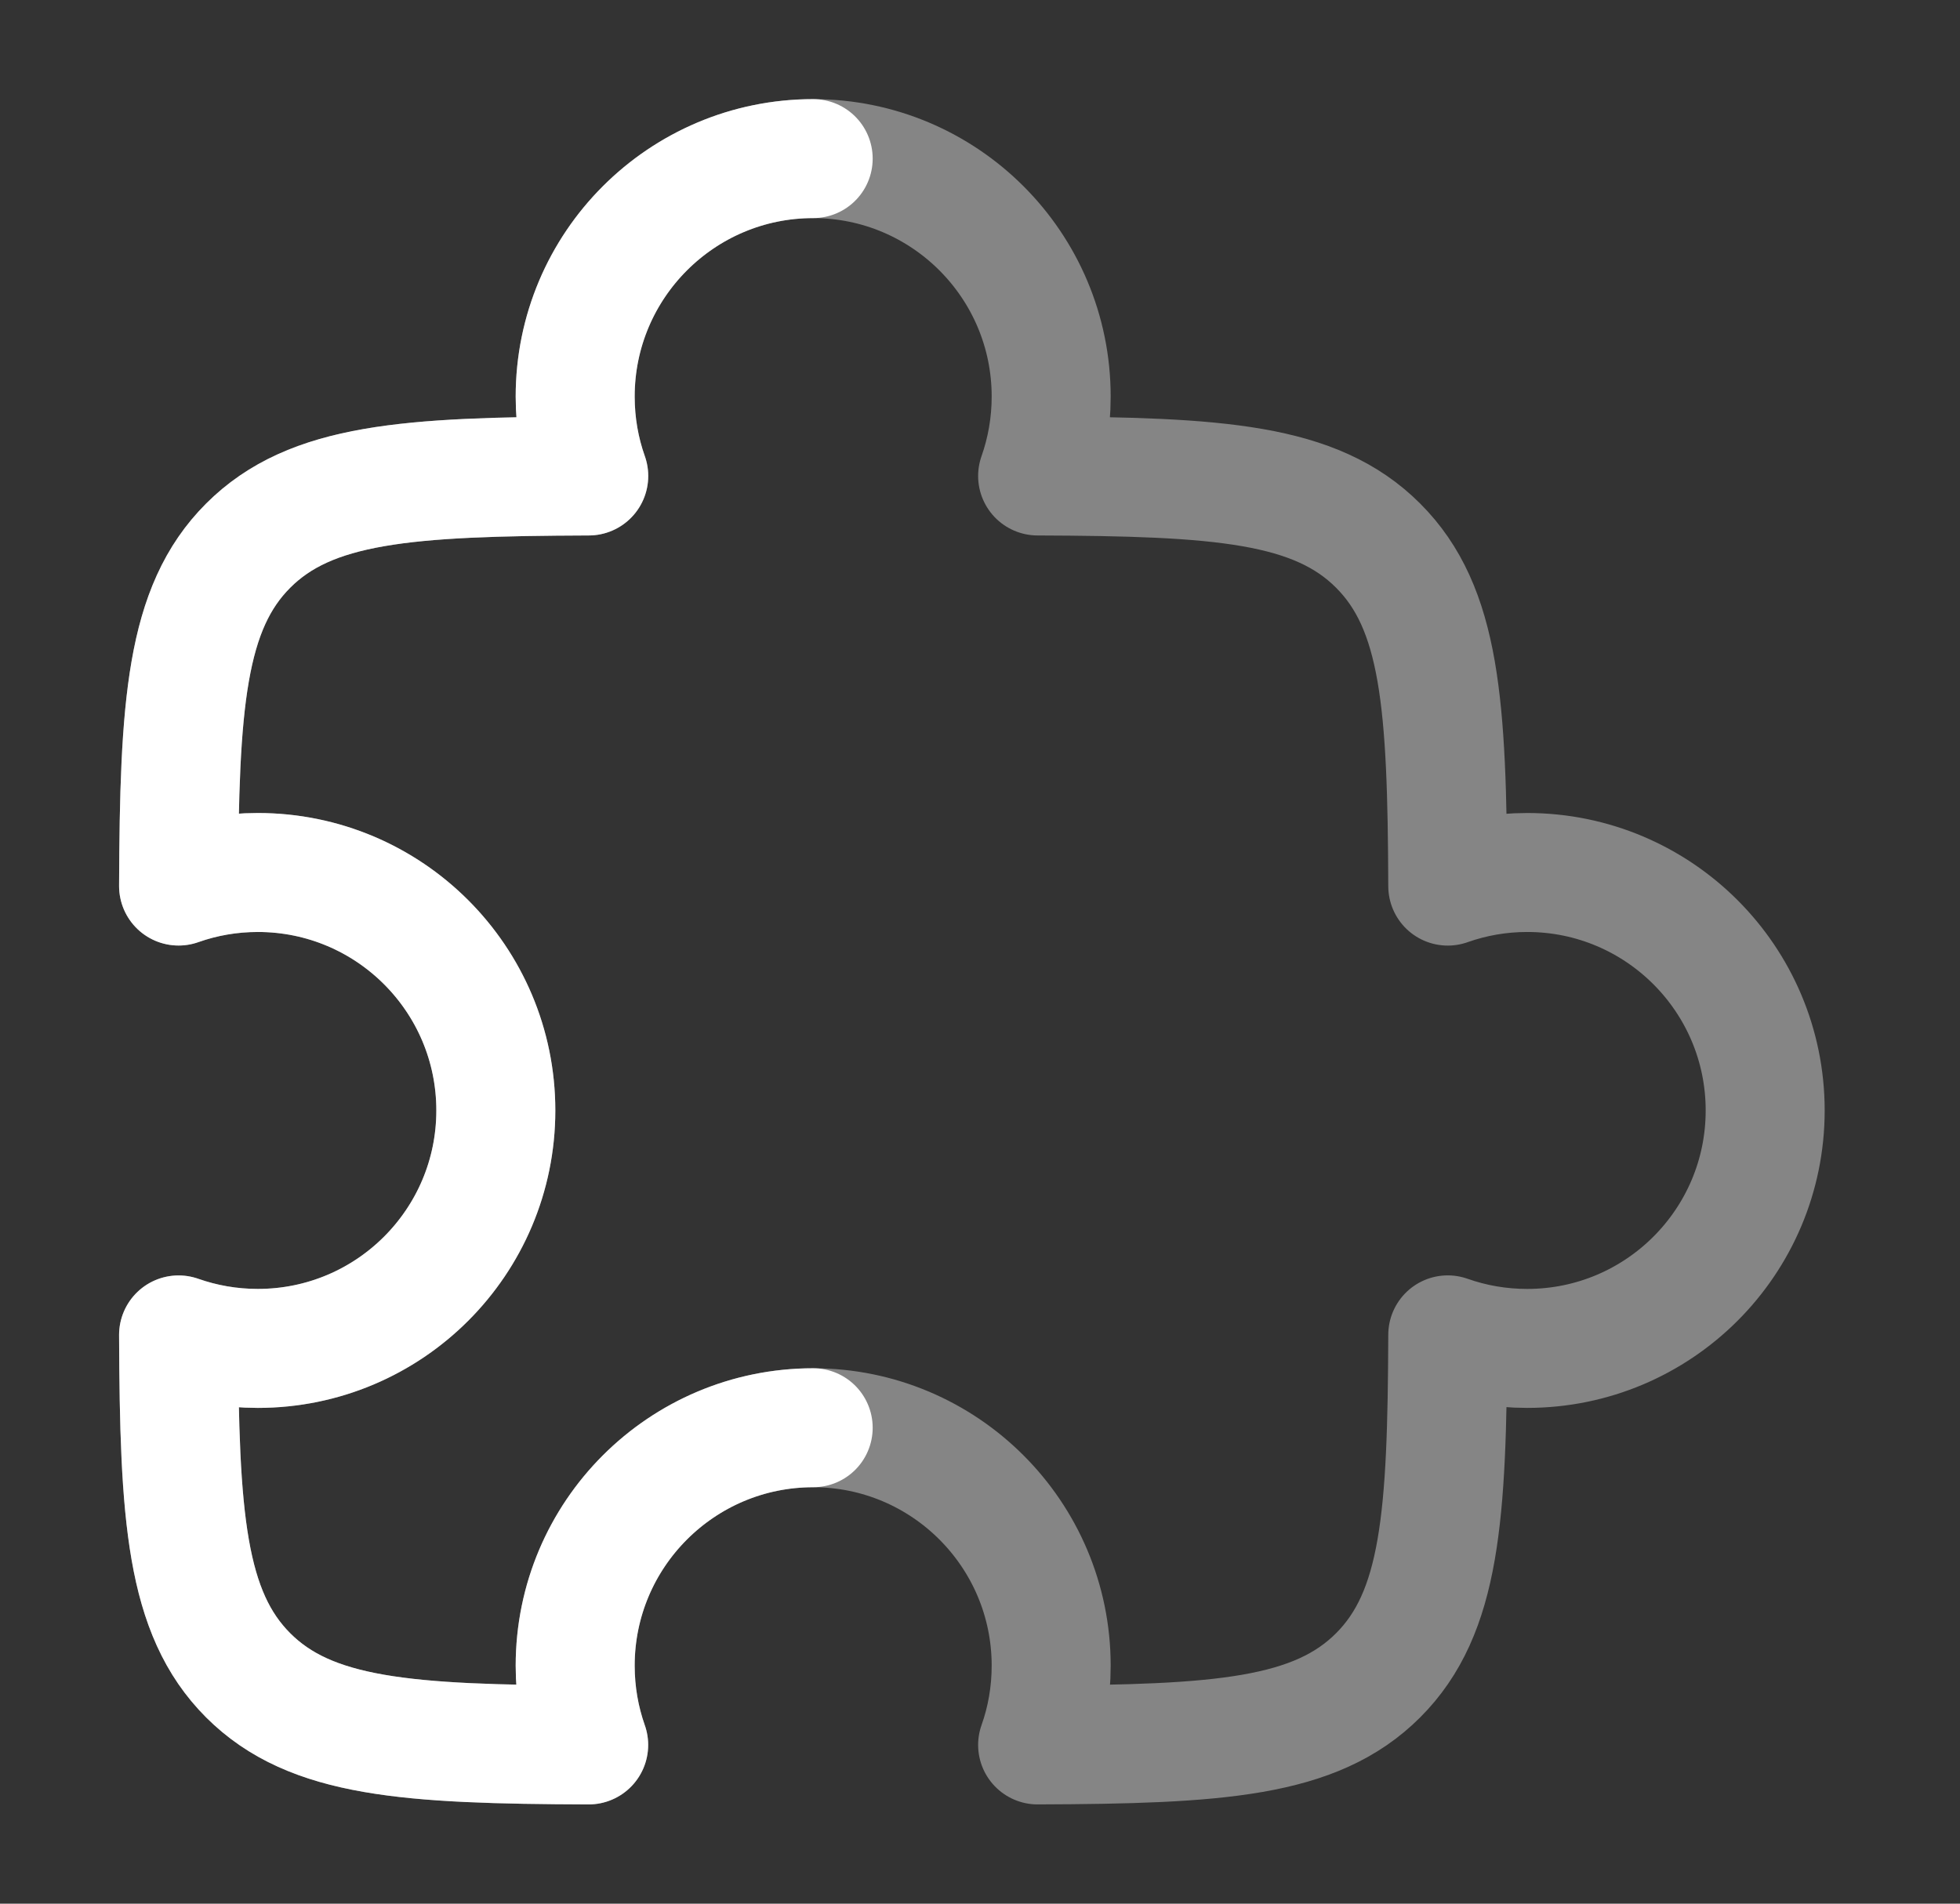 <svg width="35" height="34" viewBox="0 0 35 34" fill="none" xmlns="http://www.w3.org/2000/svg">
<rect x="0" y="0" width="35" height="34" fill="#333333" stroke="none"/>
<path opacity="0.4" d="M18.529 8.501C18.685 8.058 18.771 7.581 18.771 7.083C18.771 4.736 16.868 2.833 14.521 2.833C12.174 2.833 10.271 4.736 10.271 7.083C10.271 7.581 10.356 8.058 10.513 8.501C7.276 8.513 5.549 8.628 4.432 9.745C3.316 10.861 3.201 12.588 3.189 15.825C3.632 15.668 4.108 15.583 4.604 15.583C6.951 15.583 8.854 17.486 8.854 19.833C8.854 22.181 6.951 24.083 4.604 24.083C4.108 24.083 3.632 23.998 3.189 23.842C3.201 27.078 3.316 28.805 4.432 29.922C5.549 31.038 7.276 31.154 10.512 31.165C10.356 30.723 10.271 30.246 10.271 29.75C10.271 27.403 12.174 25.5 14.521 25.5C16.868 25.5 18.771 27.403 18.771 29.75C18.771 30.246 18.686 30.723 18.529 31.165C21.765 31.154 23.493 31.038 24.609 29.922C25.726 28.805 25.841 27.078 25.853 23.841C26.296 23.998 26.773 24.083 27.271 24.083C29.618 24.083 31.521 22.181 31.521 19.833C31.521 17.486 29.618 15.583 27.271 15.583C26.773 15.583 26.296 15.669 25.853 15.826C25.841 12.589 25.726 10.861 24.609 9.745C23.493 8.628 21.765 8.513 18.529 8.501Z" stroke="white" stroke-width="2.125" stroke-linejoin="round"/>
<path d="M14.521 2.833C12.174 2.833 10.271 4.736 10.271 7.083C10.271 7.581 10.356 8.058 10.513 8.501C7.276 8.513 5.549 8.628 4.432 9.745C3.316 10.861 3.201 12.588 3.189 15.825C3.632 15.668 4.108 15.583 4.604 15.583C6.951 15.583 8.854 17.486 8.854 19.833C8.854 22.181 6.951 24.083 4.604 24.083C4.108 24.083 3.632 23.998 3.189 23.842C3.201 27.078 3.316 28.805 4.432 29.922C5.549 31.038 7.276 31.154 10.512 31.165C10.356 30.723 10.271 30.246 10.271 29.75C10.271 27.403 12.174 25.5 14.521 25.5" stroke="white" stroke-width="2.125" stroke-linecap="round" stroke-linejoin="round"/>
</svg>
